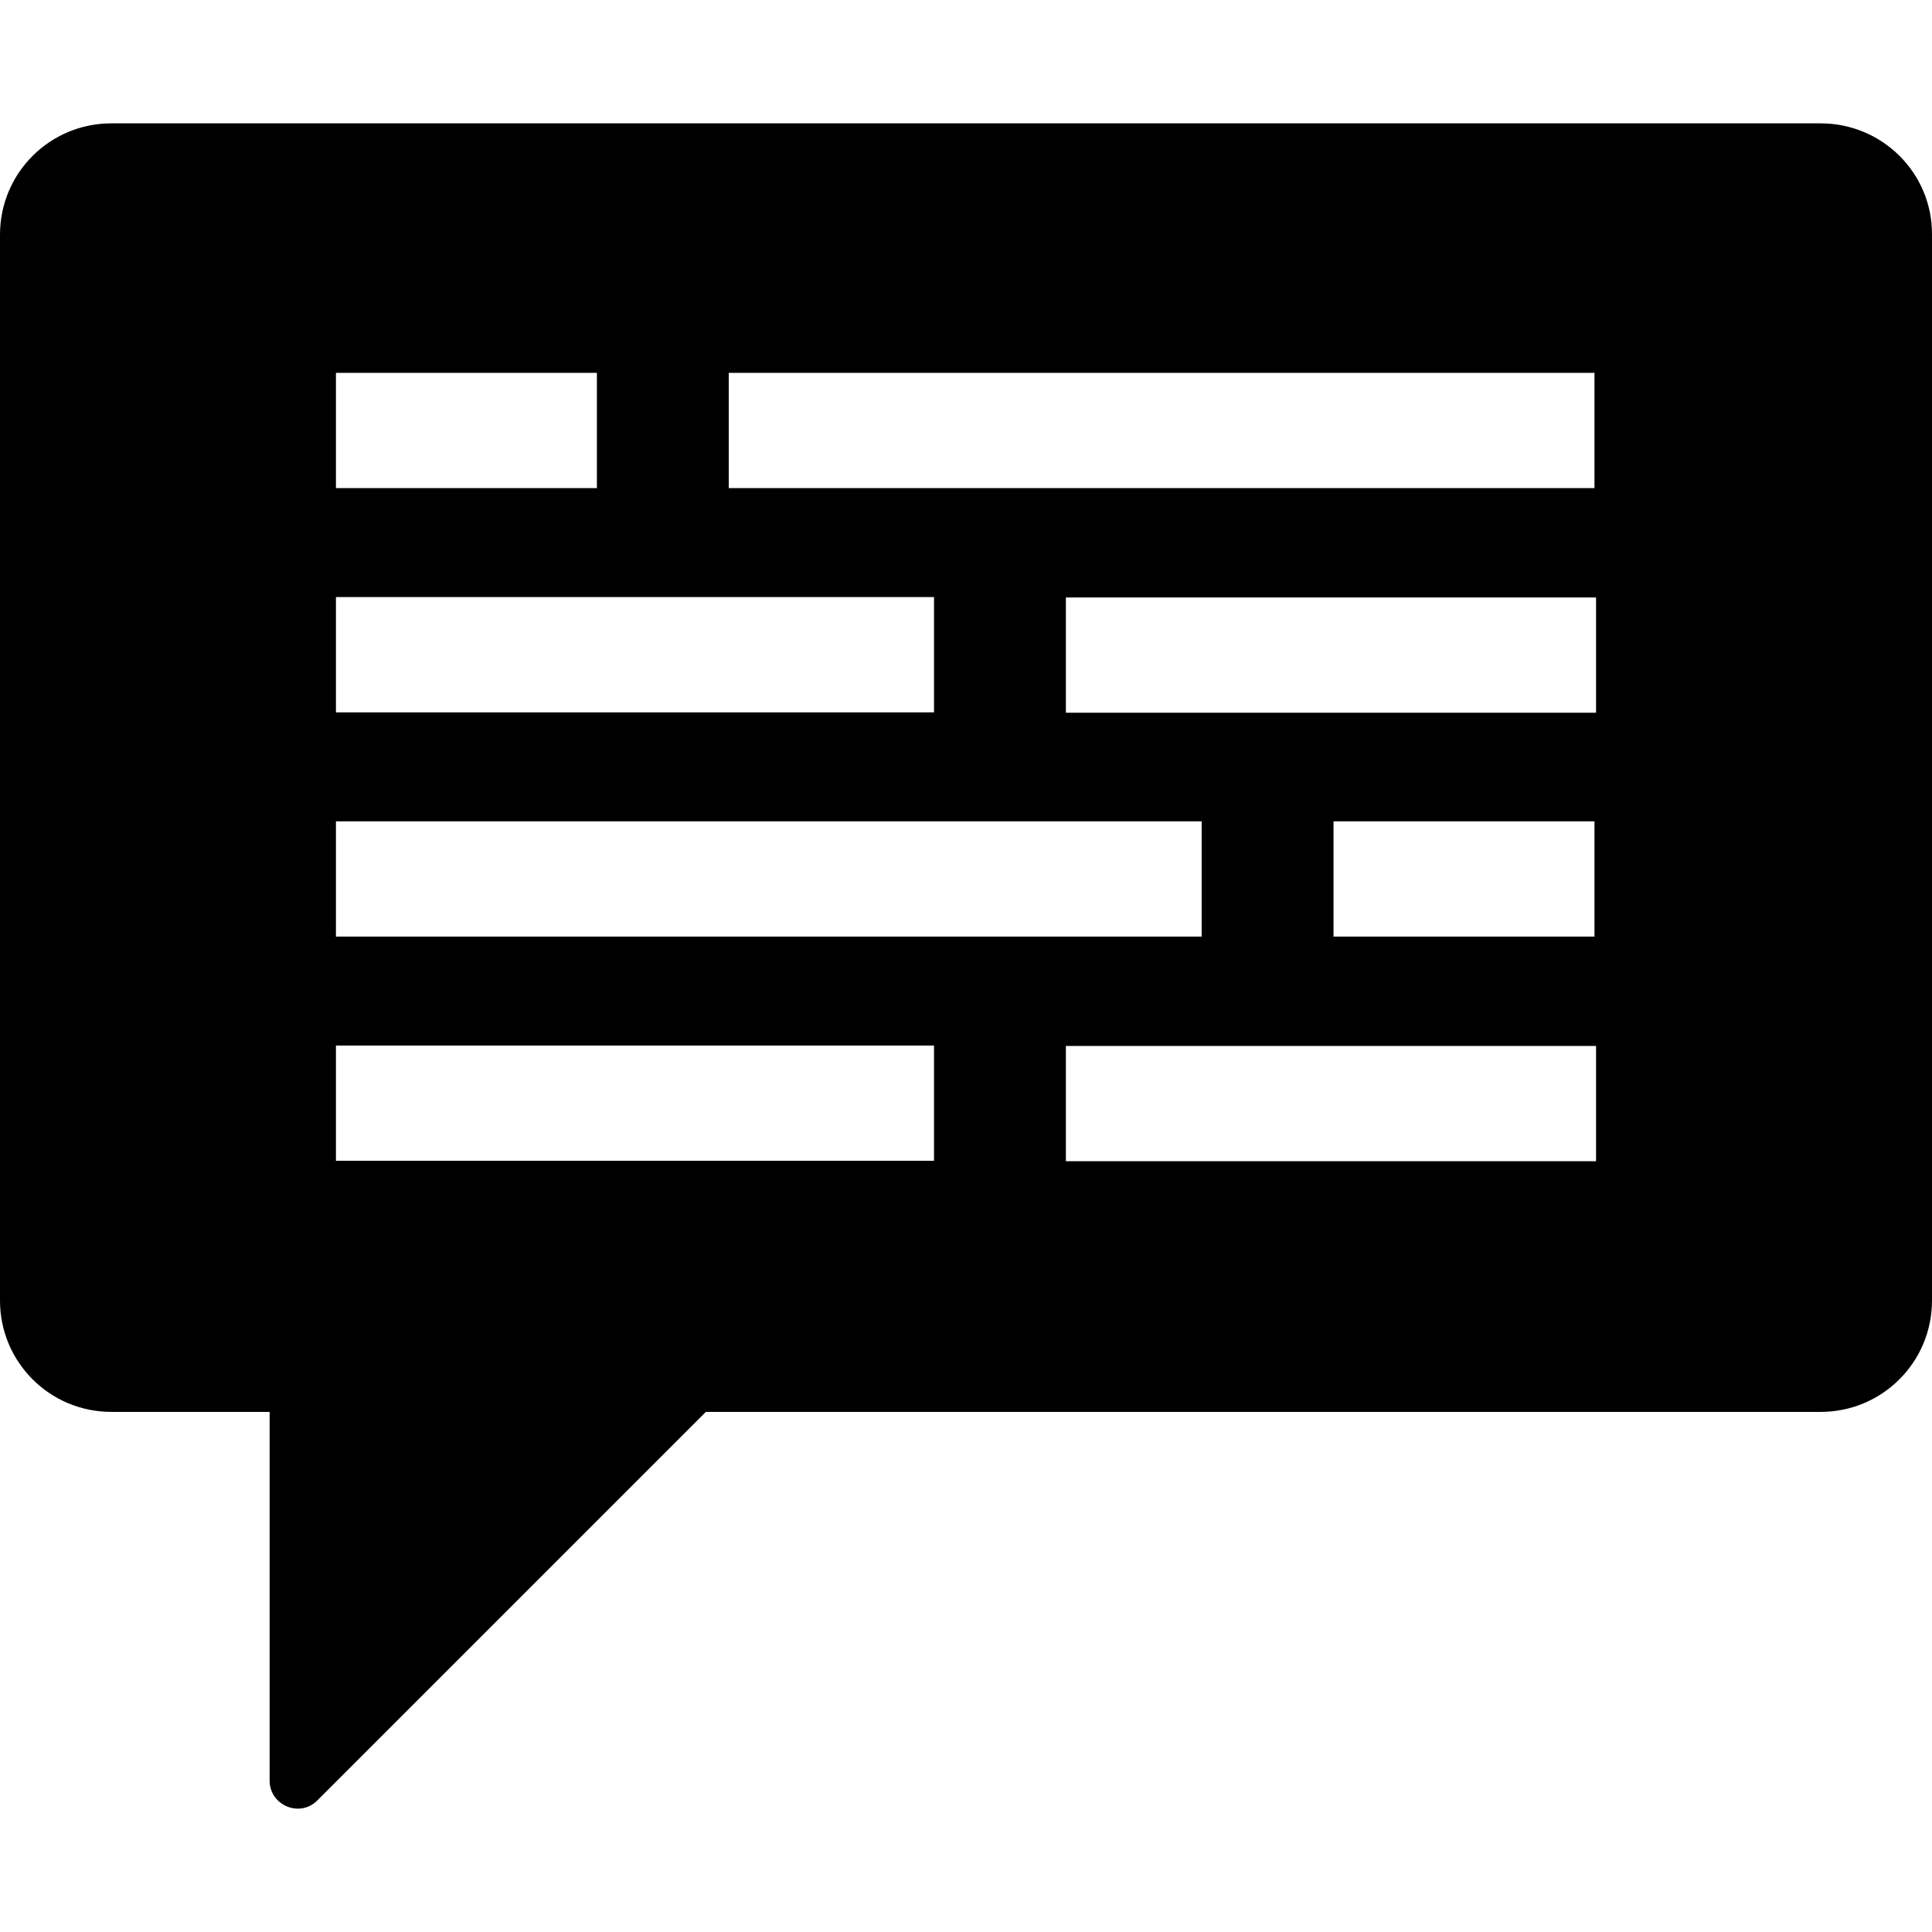 <?xml version="1.0" encoding="iso-8859-1"?>
<!-- Uploaded to: SVG Repo, www.svgrepo.com, Generator: SVG Repo Mixer Tools -->
<svg fill="#000000" height="800px" width="800px" version="1.1" id="Capa_1" xmlns="http://www.w3.org/2000/svg" xmlns:xlink="http://www.w3.org/1999/xlink" 
	 viewBox="0 0 489.401 489.401" xml:space="preserve">
<g>
	<path d="M461.2,31.248h-433c-15.6,0-28.2,12.6-28.2,28.2v270c0,15.6,12.6,28.2,28.2,28.2h40.1v93.4c0,6.3,7.7,9.5,12.1,5l98.4-98.4
		h282.4c15.6,0,28.2-12.6,28.2-28.2v-270C489.5,43.848,476.8,31.248,461.2,31.248z M184.6,94.448h219.3v29.2H184.6V94.448z
		 M85.1,94.448h66.1v29.2H85.1V94.448z M85.1,151.248h151.5v29.2H85.1V151.248z M85.1,208.048h219.3v29.2H85.1V208.048z
		 M236.6,294.048H85.1v-29.2h151.5V294.048z M404.3,294.148H270v-29.2h134.3L404.3,294.148L404.3,294.148z M337.8,237.248v-29.2
		h66.1v29.2H337.8z M404.3,180.548H270v-29.2h134.3L404.3,180.548L404.3,180.548z"/>
</g>
</svg>